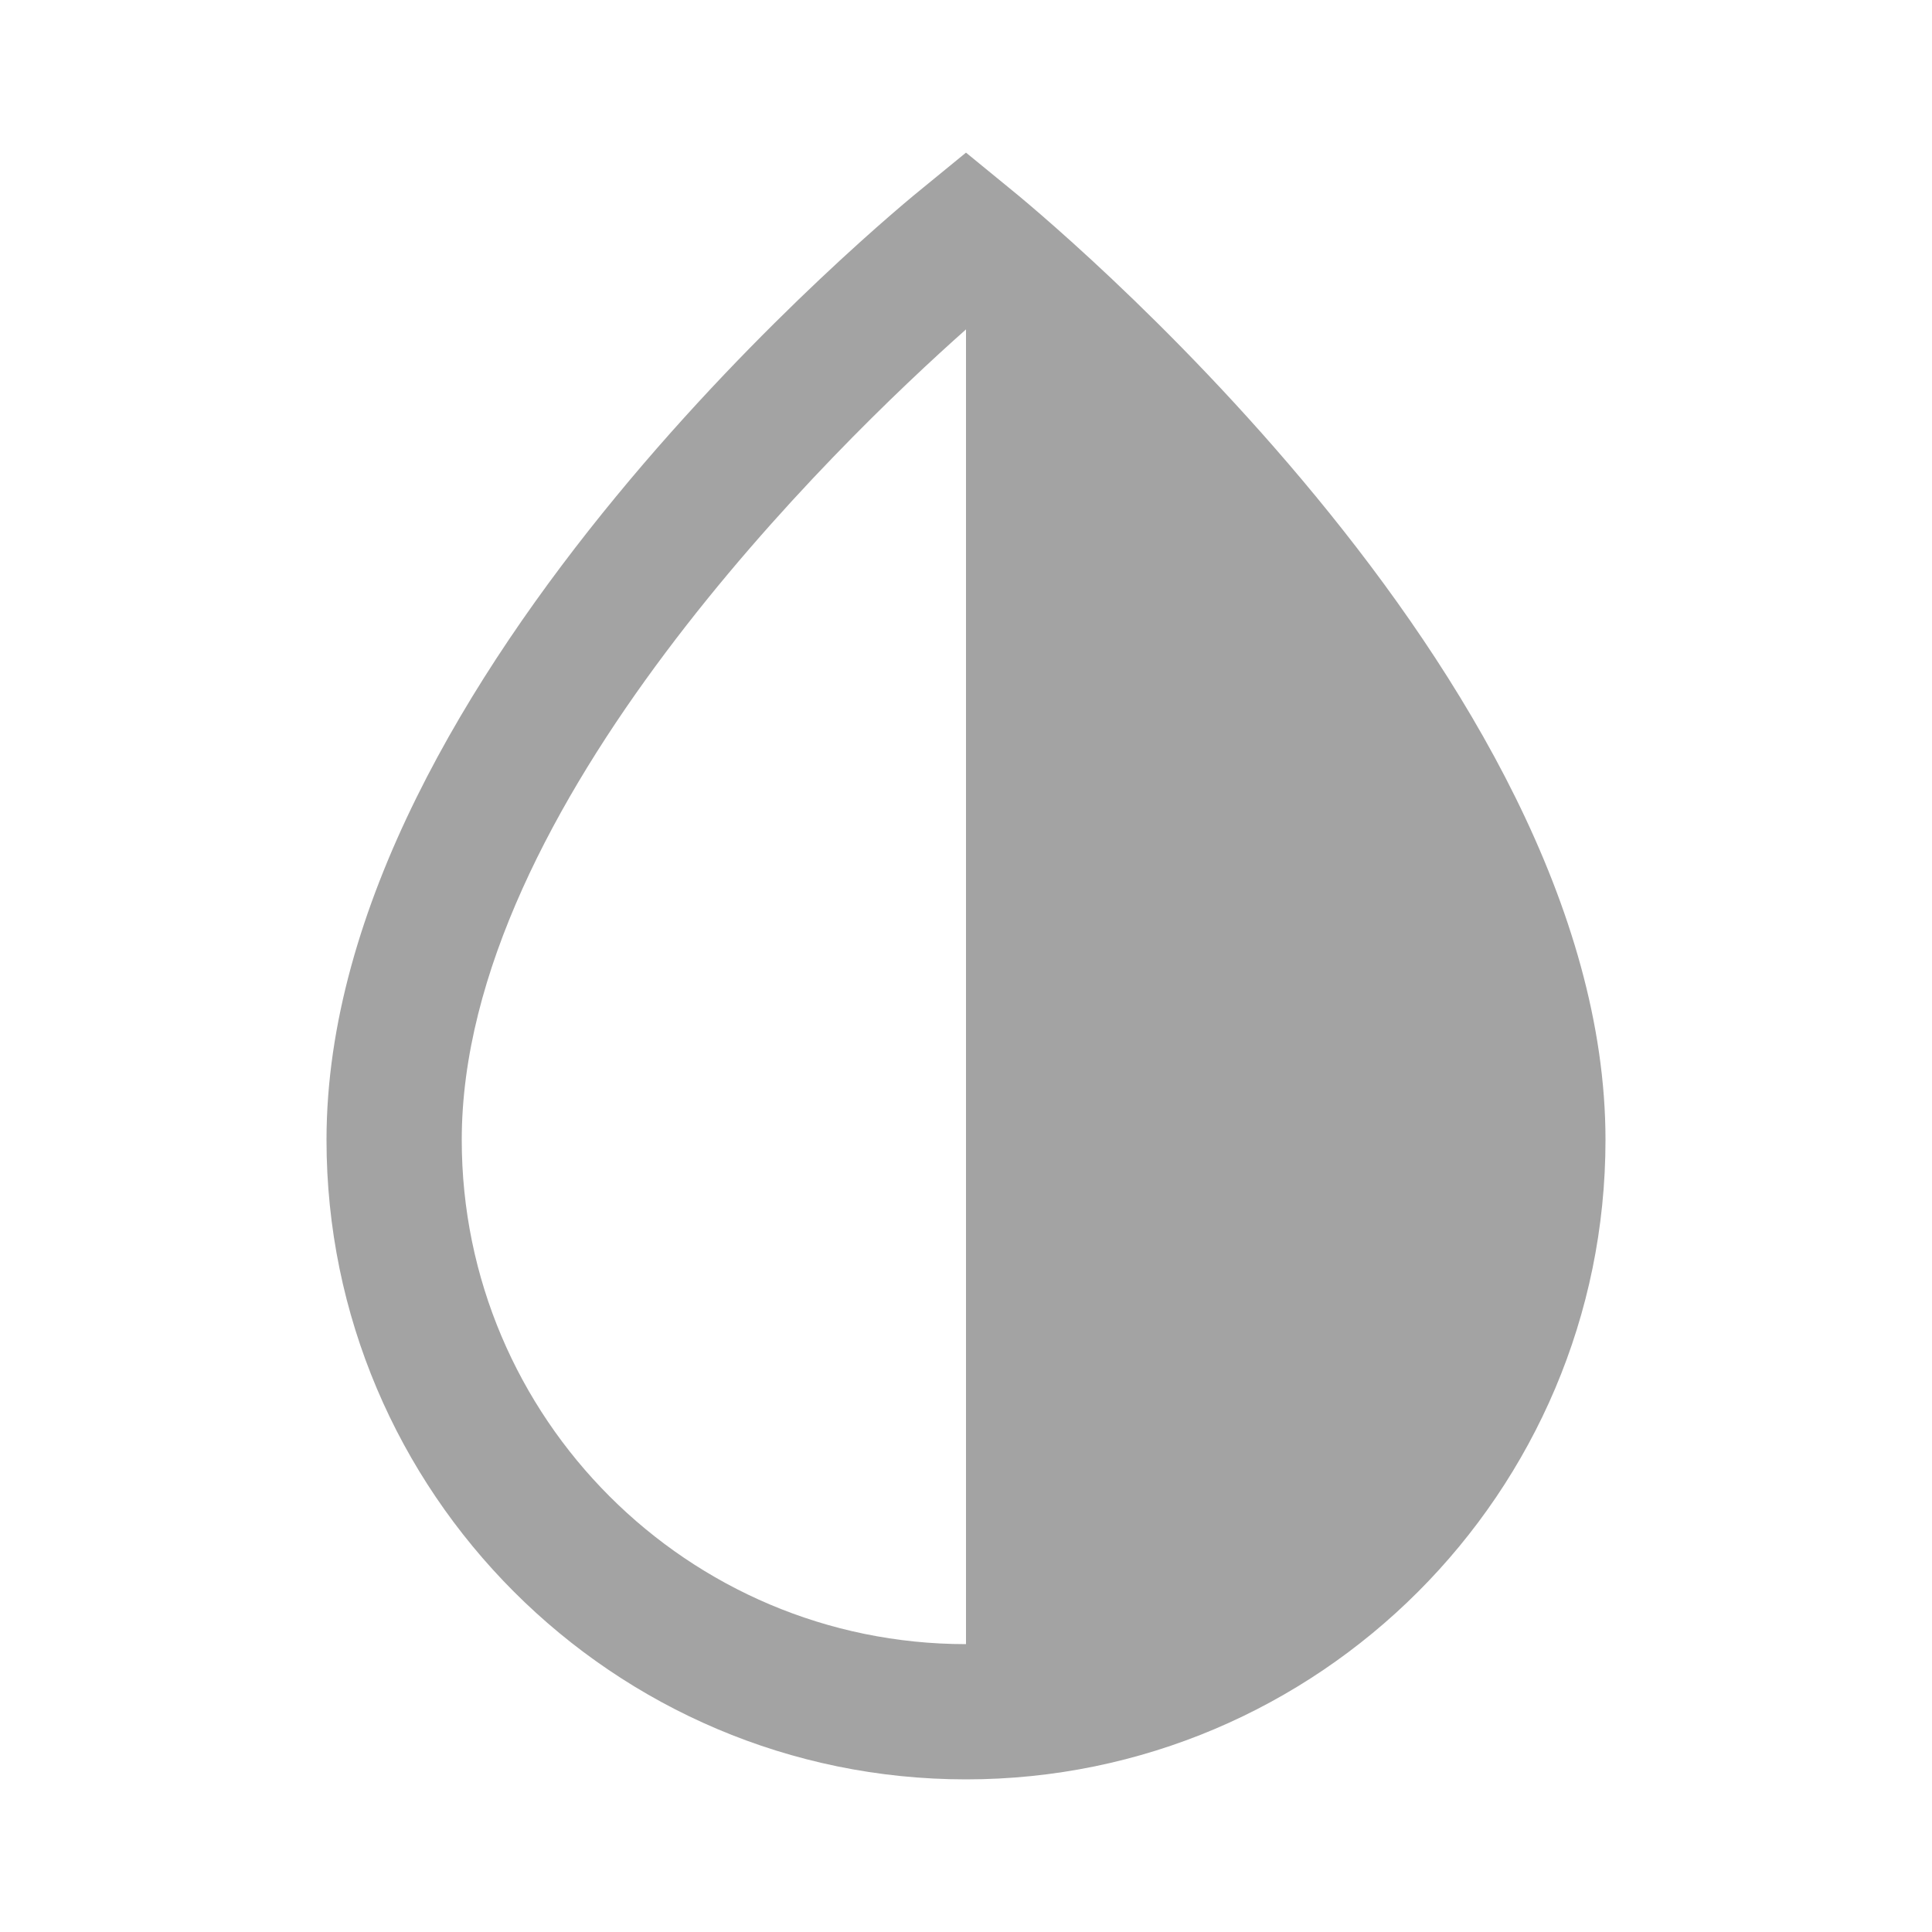 <?xml version="1.0" encoding="utf-8"?>
<!-- Generator: Adobe Illustrator 22.1.0, SVG Export Plug-In . SVG Version: 6.00 Build 0)  -->
<svg version="1.1" id="Layer_1" xmlns="http://www.w3.org/2000/svg" xmlns:xlink="http://www.w3.org/1999/xlink" x="0px" y="0px"
	 viewBox="0 0 200 200" style="enable-background:new 0 0 200 200;" xml:space="preserve">
<style type="text/css">
	.st0{fill:#a3a3a3;}
</style>
<g>
	<path class="st0" d="M104.4,19.4l-4.4-3.6l-4.4,3.6c-2.5,2-61.8,50.5-61.8,98.6c0,36.5,29.7,66.2,66.2,66.2s66.2-29.7,66.2-66.2
		C166.2,69.9,106.9,21.4,104.4,19.4z M47.8,118c0-34.5,38.9-72.1,52.2-83.9v136.1C71.2,170.2,47.8,146.8,47.8,118z"/>
</g>
</svg>
